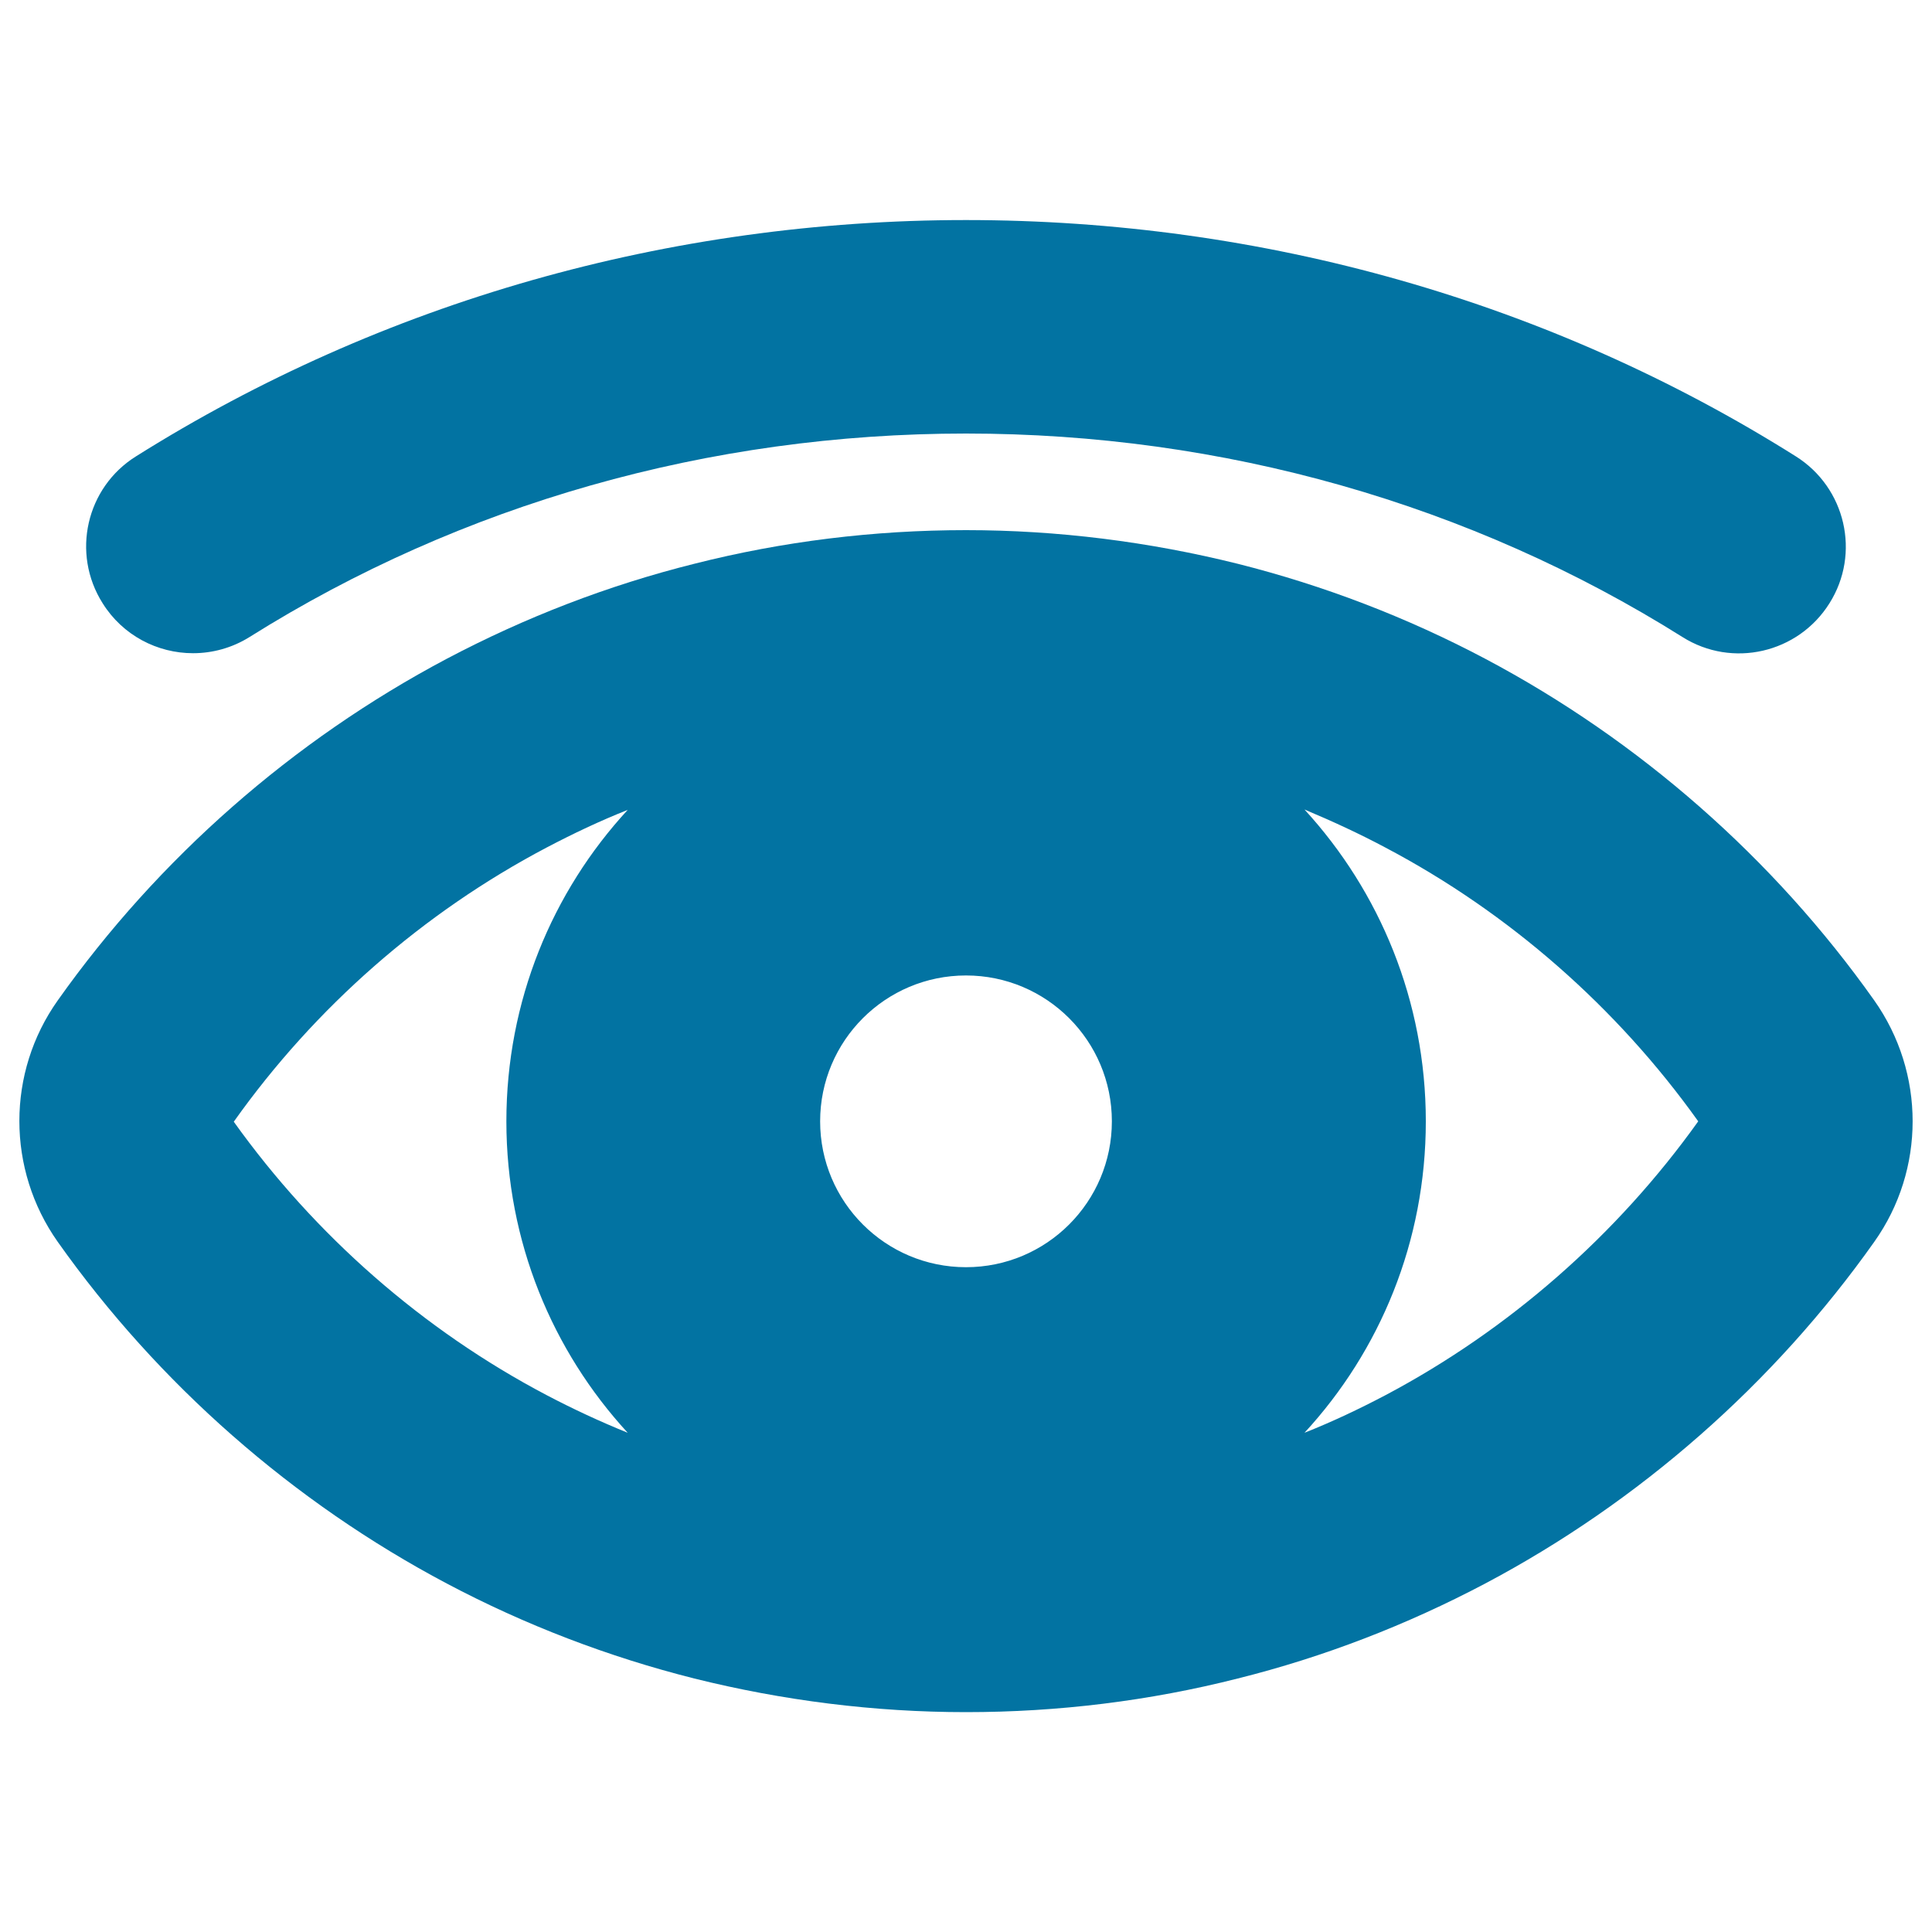 <svg xmlns="http://www.w3.org/2000/svg" viewBox="0 0 1000 1000" style="fill:#0273a2">
<title>Eye Opened Symbol With An Eyebrow SVG icon</title>
<g><path d="M231.2,819.6c40.6,21.5,83.7,38,128.2,49.2c45.8,11.4,93.1,17.4,140.6,17.4c47.6,0,94.9-5.8,140.6-17.4c44.5-11.1,87.5-27.7,128.2-49.2c79.5-42.1,149.2-103.2,201.3-176.8c26.5-37.3,26.5-87.5,0-125C918,444.2,848.3,383.1,768.8,341c-40.6-21.5-83.7-38-128.2-49.2c-45.8-11.4-93.1-17.4-140.6-17.4c-47.6,0-94.9,5.8-140.6,17.4c-44.5,11.1-87.5,27.7-128.2,49.2C151.7,383.1,82,444.2,29.9,517.8c-26.5,37.3-26.5,87.5,0,125C82,716.4,151.7,777.5,231.2,819.6z M500,504.9c41.7,0,75.5,33.8,75.5,75.5c0,41.7-33.8,75.5-75.5,75.5c-41.7,0-75.5-33.8-75.5-75.5C424.5,538.7,458.3,504.9,500,504.9z M717.1,438.7C781,472.4,836.9,521.4,879,580.4c-42.1,58.9-98,107.9-161.8,141.7c-13.7,7.2-27.6,13.8-42,19.5c39.1-42.4,62.8-99,62.8-161.2S714.2,461.5,675.2,419C689.5,425,703.6,431.5,717.1,438.7z M282.9,438.7c13.7-7.2,27.6-13.8,42-19.5c-39.1,42.4-62.8,99-62.8,161.2s23.8,118.8,62.8,161.2c-14.3-5.8-28.3-12.3-42-19.5C219,688.5,163.1,639.5,121,580.6C163,521.4,218.9,472.4,282.9,438.7z"/><path d="M53.1,312.2c10.4,16.7,28.4,25.9,46.8,25.9c10,0,20.2-2.7,29.3-8.4C238.9,260.8,367.1,224.4,500,224.4c132.9,0,261.1,36.4,370.8,105.3c25.8,16.3,59.9,8.4,76.1-17.4c16.3-25.8,8.4-59.9-17.4-76.1C802.3,156.1,653.7,113.9,500,113.9c-153.7,0-302.3,42.3-429.6,122.3C44.6,252.3,36.8,286.4,53.1,312.2z"/></g>
</svg>